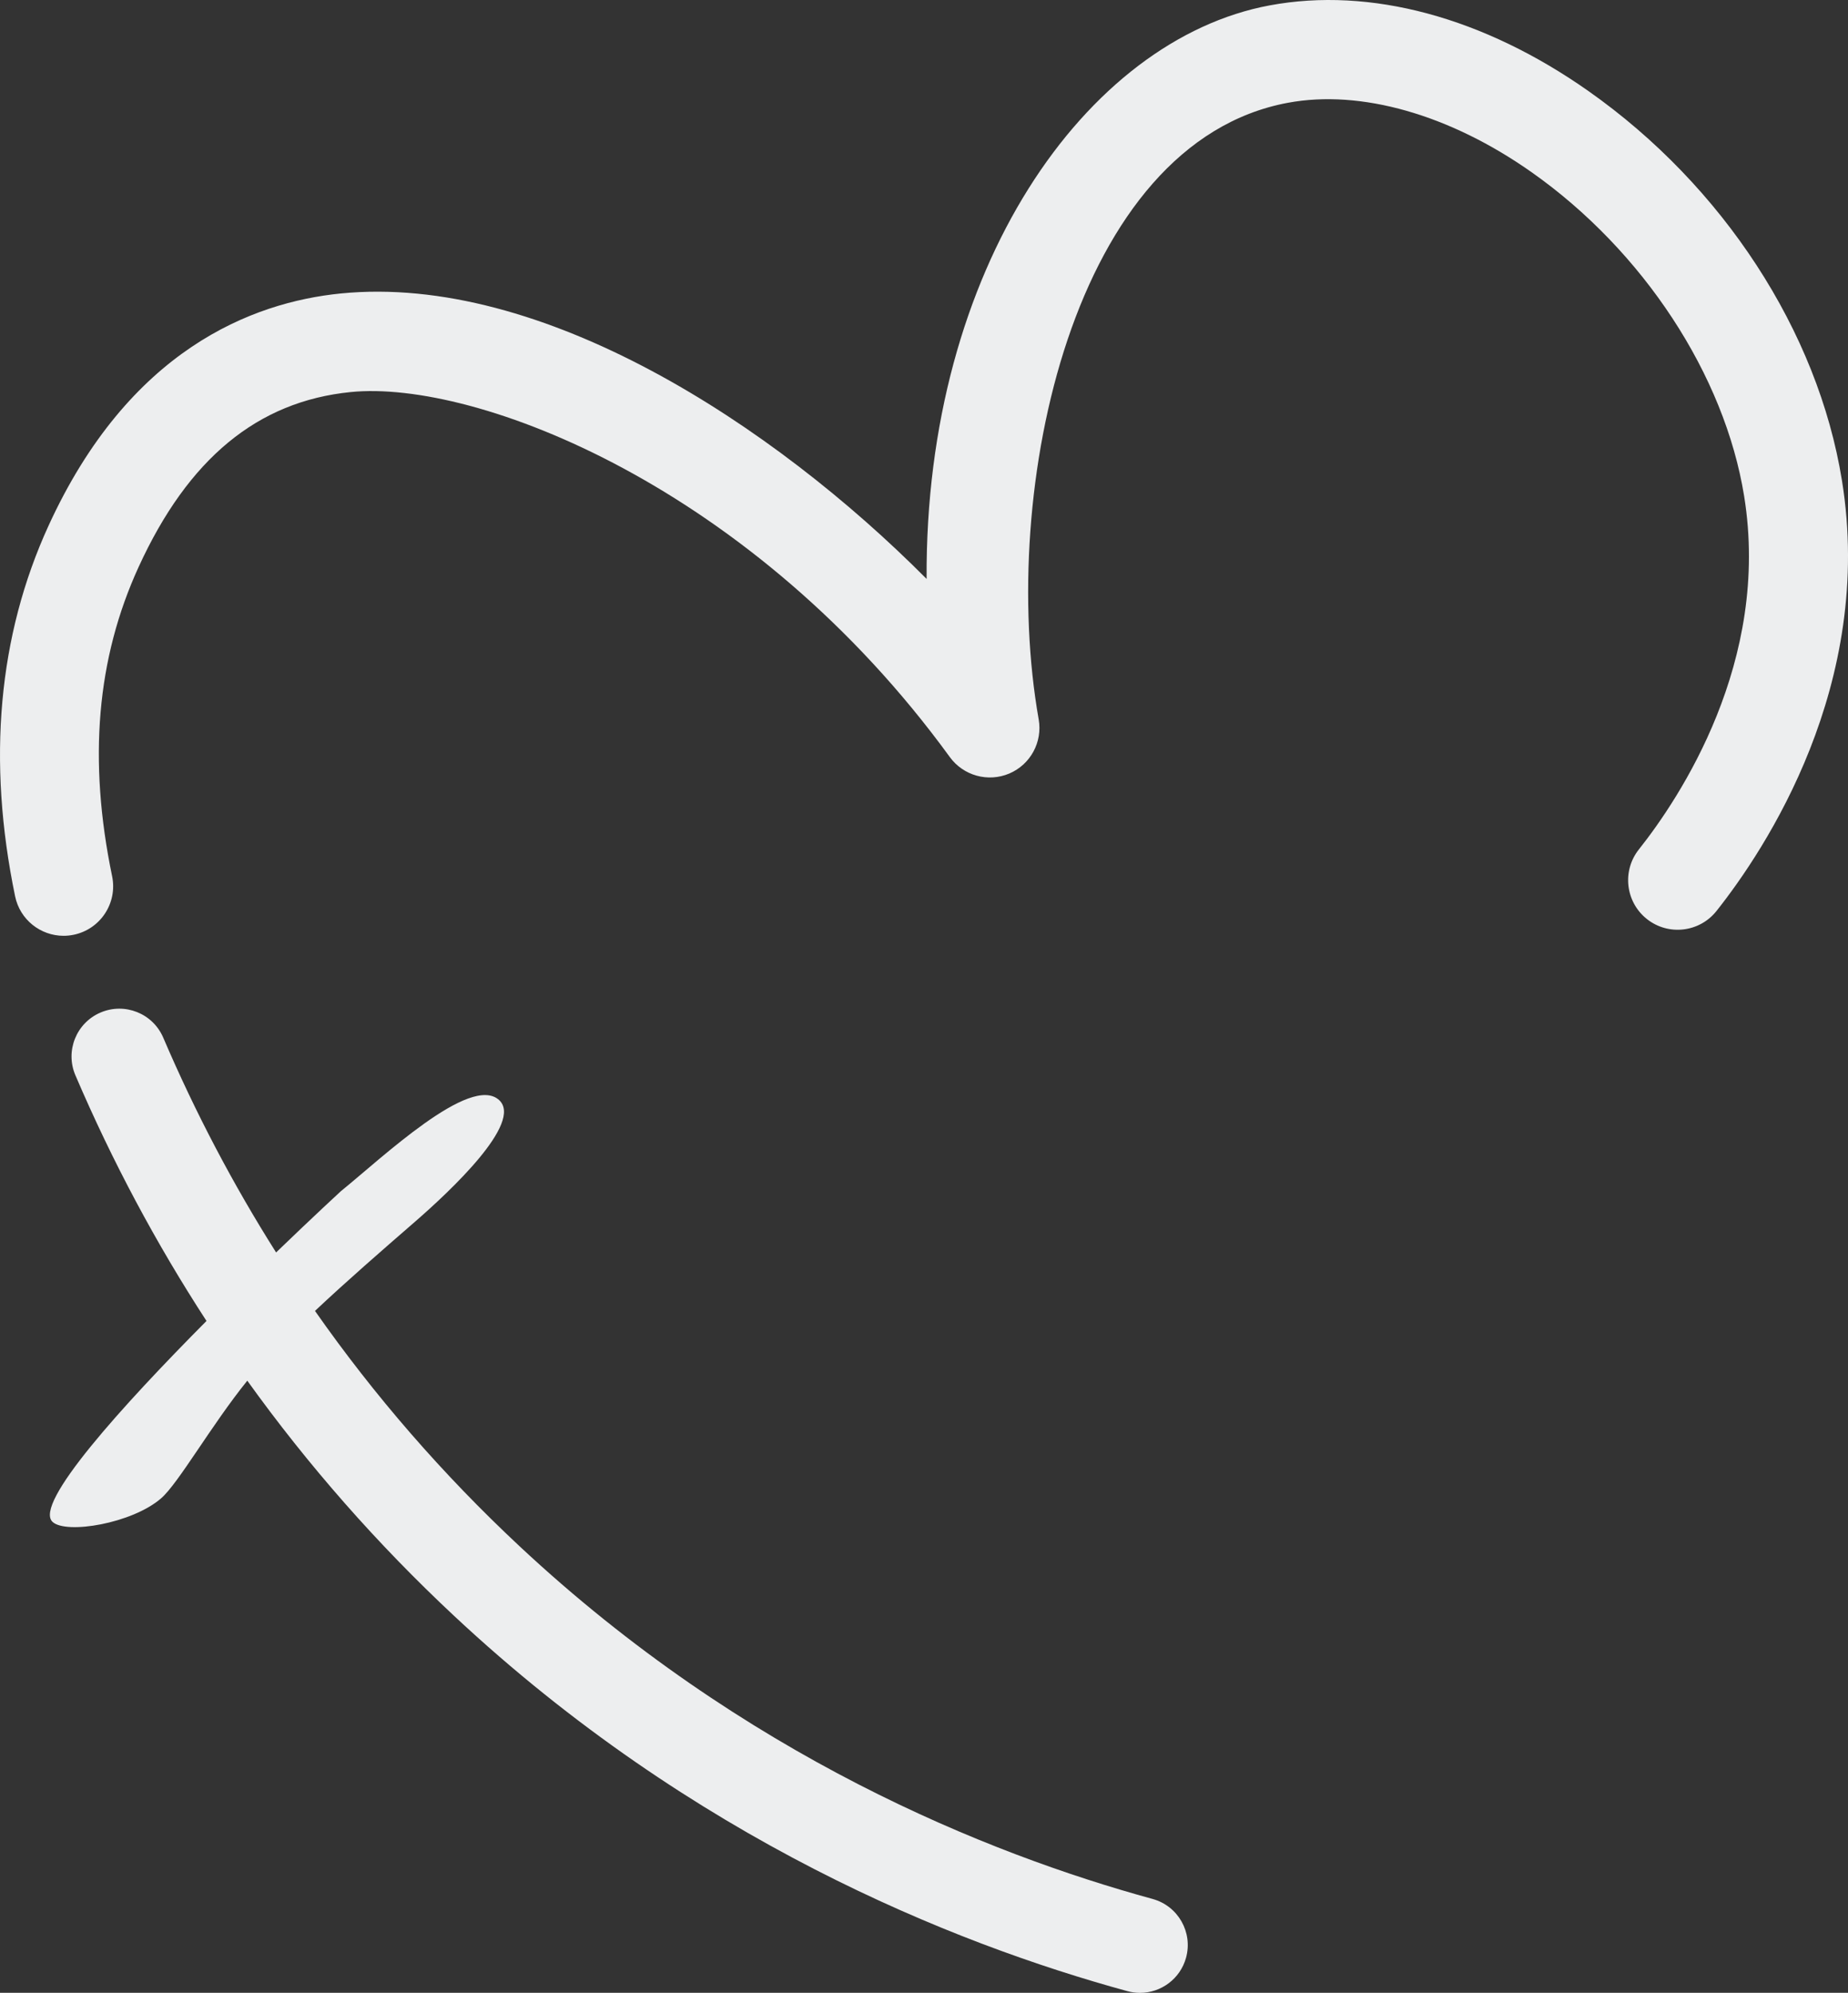 <svg xmlns="http://www.w3.org/2000/svg" id="a" width="1080" height="1164.57" viewBox="0 0 1080 1164.57"><rect x="0" y="0" width="1080" height="1164.57" fill="#333333" stroke="none"/><path d="M673.58,1109.71c-96.44-26.41-238.94-83.62-370.12-206.28-44.75-41.84-84.63-87.74-119.38-137.36,18.72-17.6,38.68-34.94,58.64-52.28,20.1-17.47,63.35-57.87,48.93-70.96-16.81-15.26-68.53,33.94-92.52,53.35,0,0-15.81,14.56-37.78,35.73-25.12-39.72-47.15-81.6-65.95-125.52-6.07-14.18-22.46-20.74-36.66-14.68-14.18,6.07-20.75,22.48-14.68,36.66,21.59,50.43,47.18,98.35,76.61,143.57-49.22,49.59-101.38,107.07-89.91,117.47,8.01,7.27,46.4,.94,63.41-13.83,10.14-8.81,29.31-42.69,50.35-68.73,35.49,49.44,75.82,95.34,120.8,137.39,139.52,130.44,291,191.29,393.52,219.35,2.47,.67,4.95,1,7.39,1,12.27,0,23.52-8.15,26.92-20.56,4.07-14.87-4.68-30.23-19.56-34.31Z" fill="#edeeef"></path><path d="M1076.44,280.67c-14.05-87.01-69.4-172.02-148.04-227.39C866.97,10.03,800.81-7.79,742.05,3.14c-107.45,19.97-201.61,153.83-200.52,335.18-89.92-90.46-224.99-178.49-342.4-166.82-51.96,5.21-123.76,32.99-170.79,135.77C-1.06,371.52-7.62,444.37,8.83,523.79c2.83,13.67,14.88,23.08,28.32,23.08,1.94,0,3.92-.2,5.9-.61,15.66-3.24,25.72-18.56,22.47-34.21-14.09-68.04-9.03-127.14,15.47-180.68,28.99-63.35,69.52-96.8,123.92-102.25,73.34-7.42,235.3,55.36,350.19,213.31,7.92,10.89,22.32,14.86,34.72,9.62,12.4-5.26,19.53-18.39,17.2-31.66-23.69-134.76,20.25-337.02,145.61-360.32,42.64-7.94,94.58,6.85,142.45,40.56,65.17,45.89,112.77,118.41,124.22,189.29,15.62,96.7-37.82,176.6-61.52,206.47-9.94,12.52-7.84,30.73,4.68,40.67,12.52,9.93,30.73,7.84,40.67-4.68,28.47-35.88,92.61-132.23,73.32-251.69Z" fill="#edeeef"></path></svg>